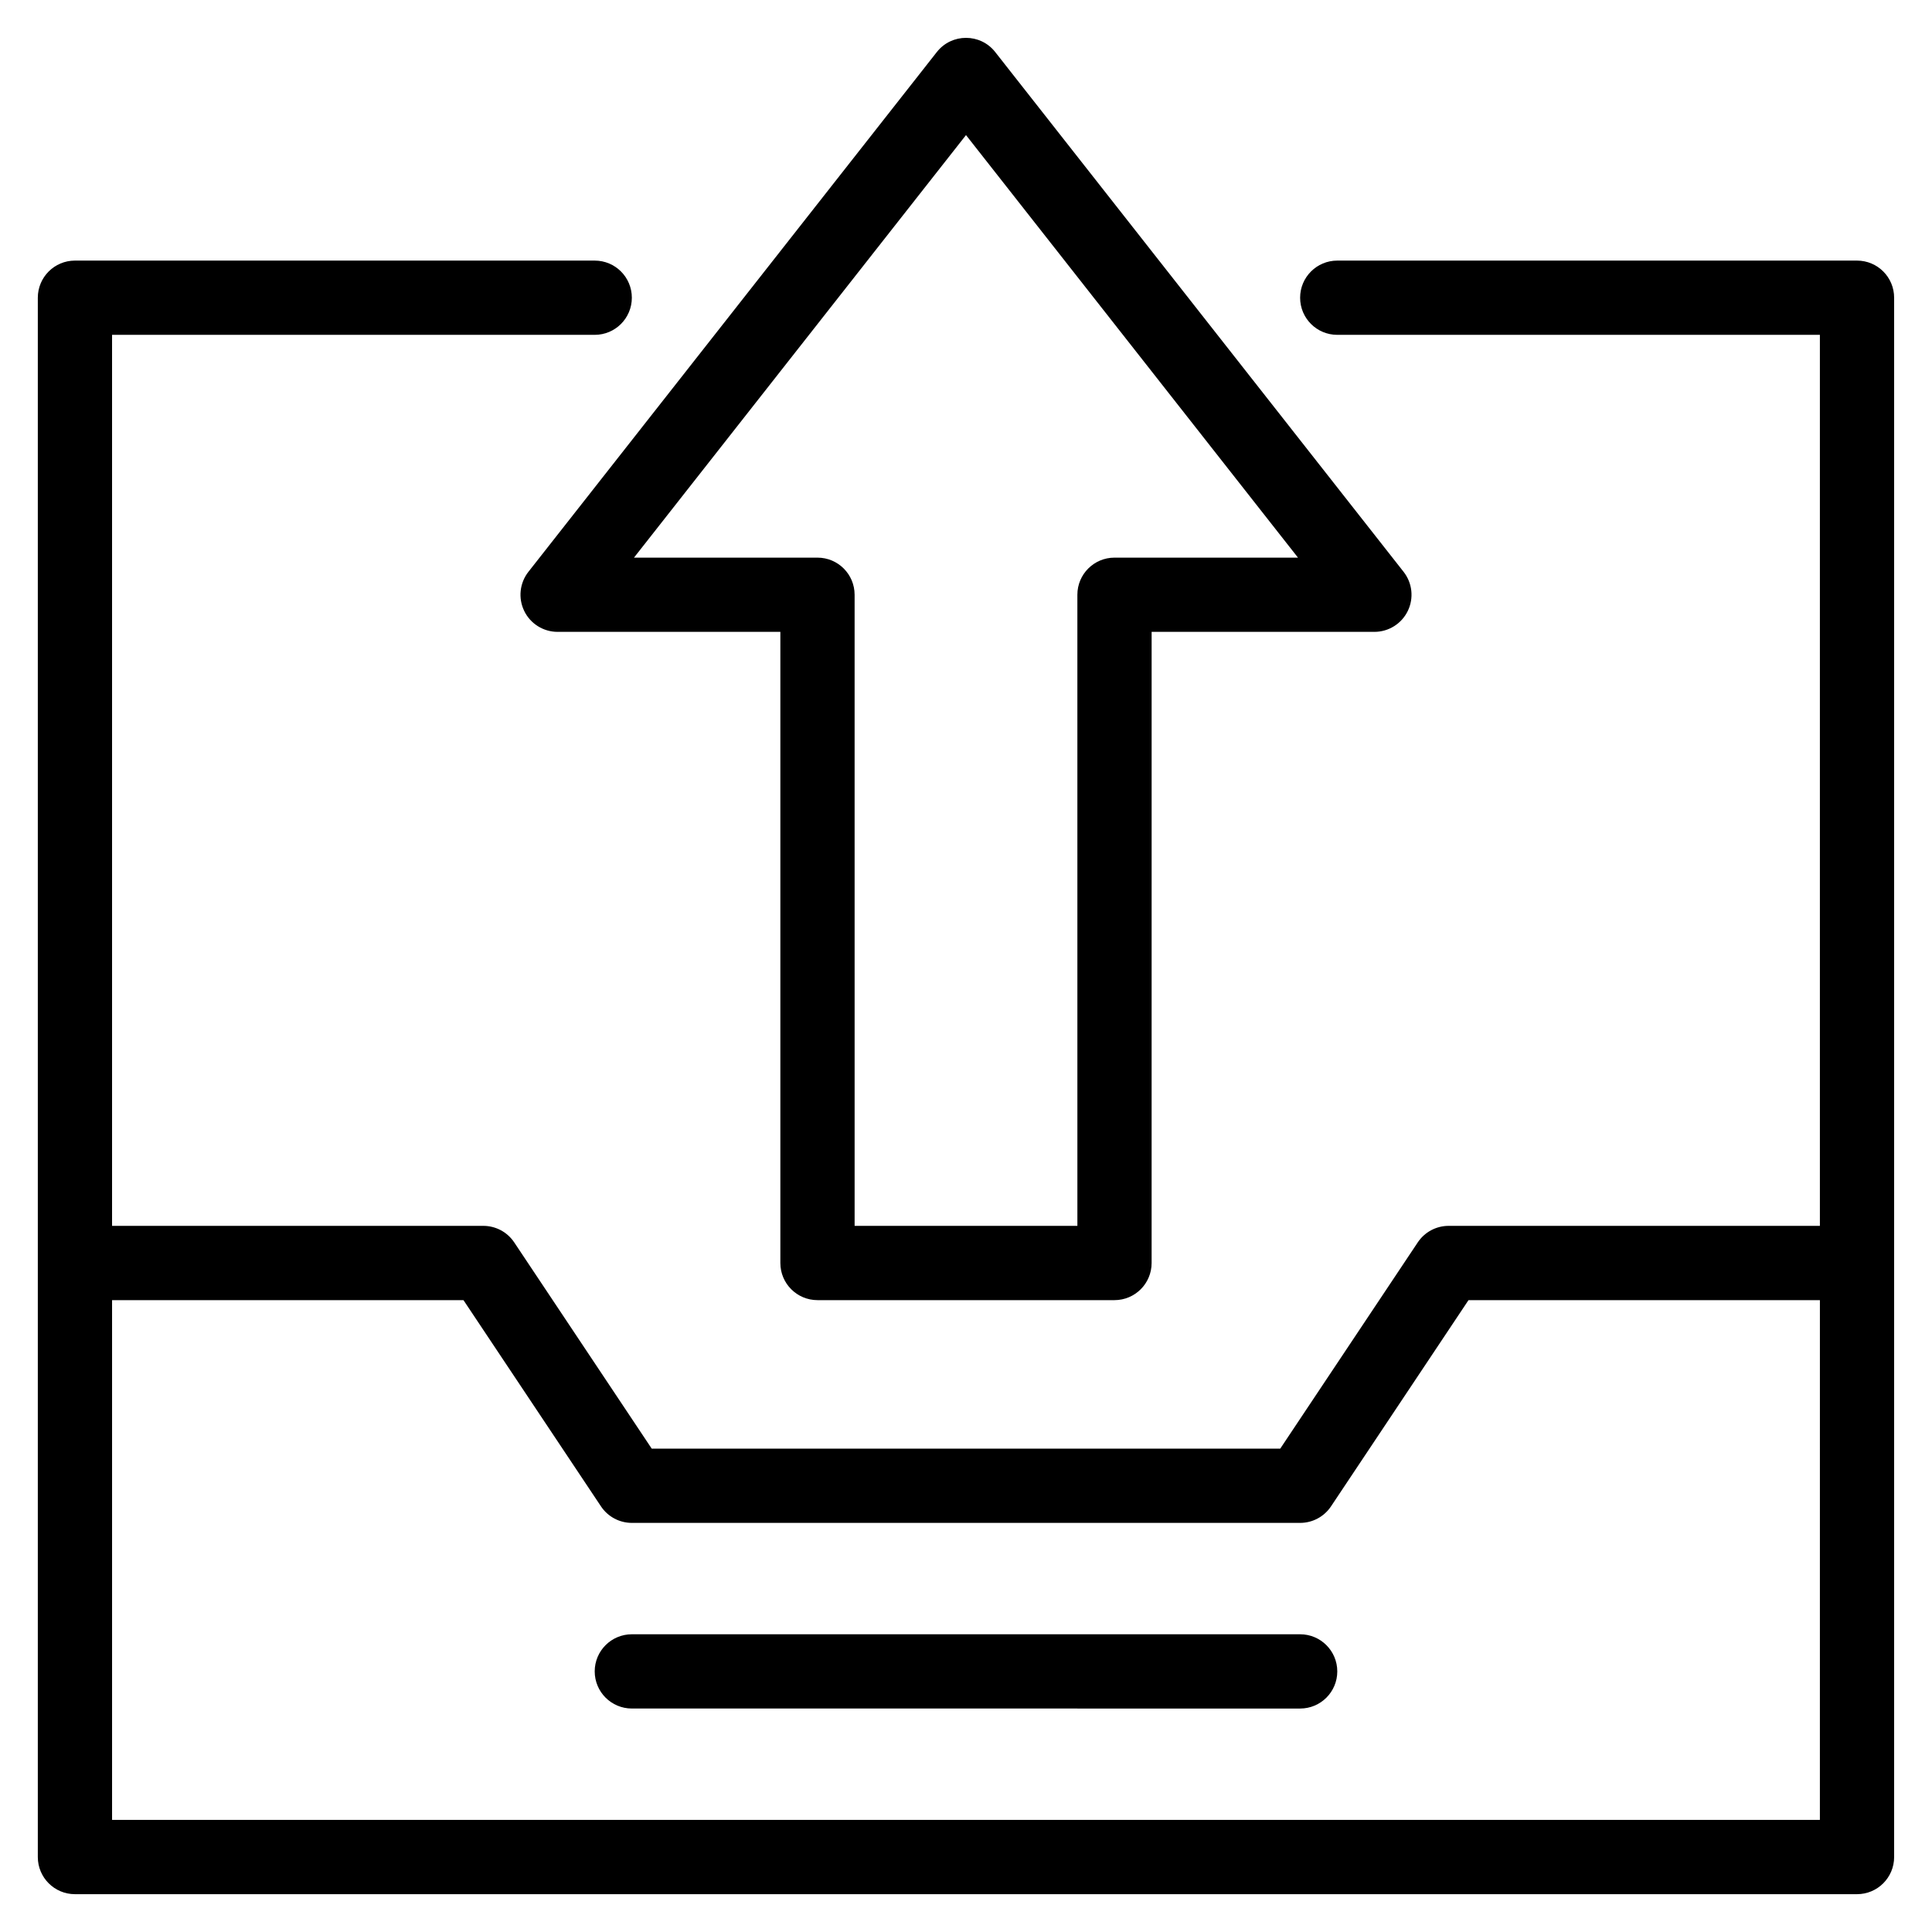 <?xml version="1.0" encoding="UTF-8"?>
<!-- Uploaded to: SVG Repo, www.svgrepo.com, Generator: SVG Repo Mixer Tools -->
<svg fill="#000000" width="800px" height="800px" version="1.1" viewBox="144 144 512 512" xmlns="http://www.w3.org/2000/svg">
 <g>
  <path d="m636.13 213.06h-137.74c-5.434 0-9.844 4.406-9.844 9.836 0 5.441 4.406 9.84 9.844 9.84h127.9v236.13h-98.387c-3.289 0-6.363 1.645-8.184 4.383l-36.438 54.652h-166.57l-36.434-54.652c-1.824-2.738-4.898-4.383-8.188-4.383h-98.391v-236.13h127.91c5.434 0 9.836-4.402 9.836-9.84 0-5.43-4.402-9.836-9.836-9.836h-137.75c-5.43 0-9.836 4.406-9.836 9.836v413.24c0 5.434 4.406 9.84 9.836 9.84h472.27c5.434 0 9.836-4.406 9.836-9.84v-413.24c0.004-5.43-4.398-9.836-9.836-9.836zm-9.84 413.23h-452.59v-137.74h93.125l36.438 54.648c1.82 2.738 4.894 4.383 8.184 4.383h177.1c3.293 0 6.363-1.645 8.188-4.383l36.434-54.648h93.125z"/>
  <path d="m488.55 577.1h-177.11c-5.43 0-9.836 4.406-9.836 9.836 0 5.434 4.406 9.84 9.836 9.84l177.11 0.004c5.434 0 9.844-4.406 9.844-9.84-0.004-5.434-4.41-9.84-9.844-9.84z"/>
  <path d="m282.92 305.91c1.645 3.391 5.086 5.539 8.848 5.539h59.035v167.26c0 5.434 4.406 9.84 9.836 9.84h78.711c5.434 0 9.84-4.406 9.84-9.84l0.004-167.26h59.031c3.769 0 7.203-2.148 8.852-5.539 1.645-3.383 1.215-7.418-1.117-10.379l-108.22-137.74c-3.93-5.008-11.531-5.016-15.473 0l-108.23 137.74c-2.328 2.961-2.758 6.996-1.113 10.379zm117.08-126.11 87.98 111.98h-48.629c-5.434 0-9.836 4.402-9.836 9.84l0.004 167.25h-59.035l-0.004-167.25c0-5.441-4.406-9.84-9.84-9.84h-48.629z"/>
 </g>
</svg>